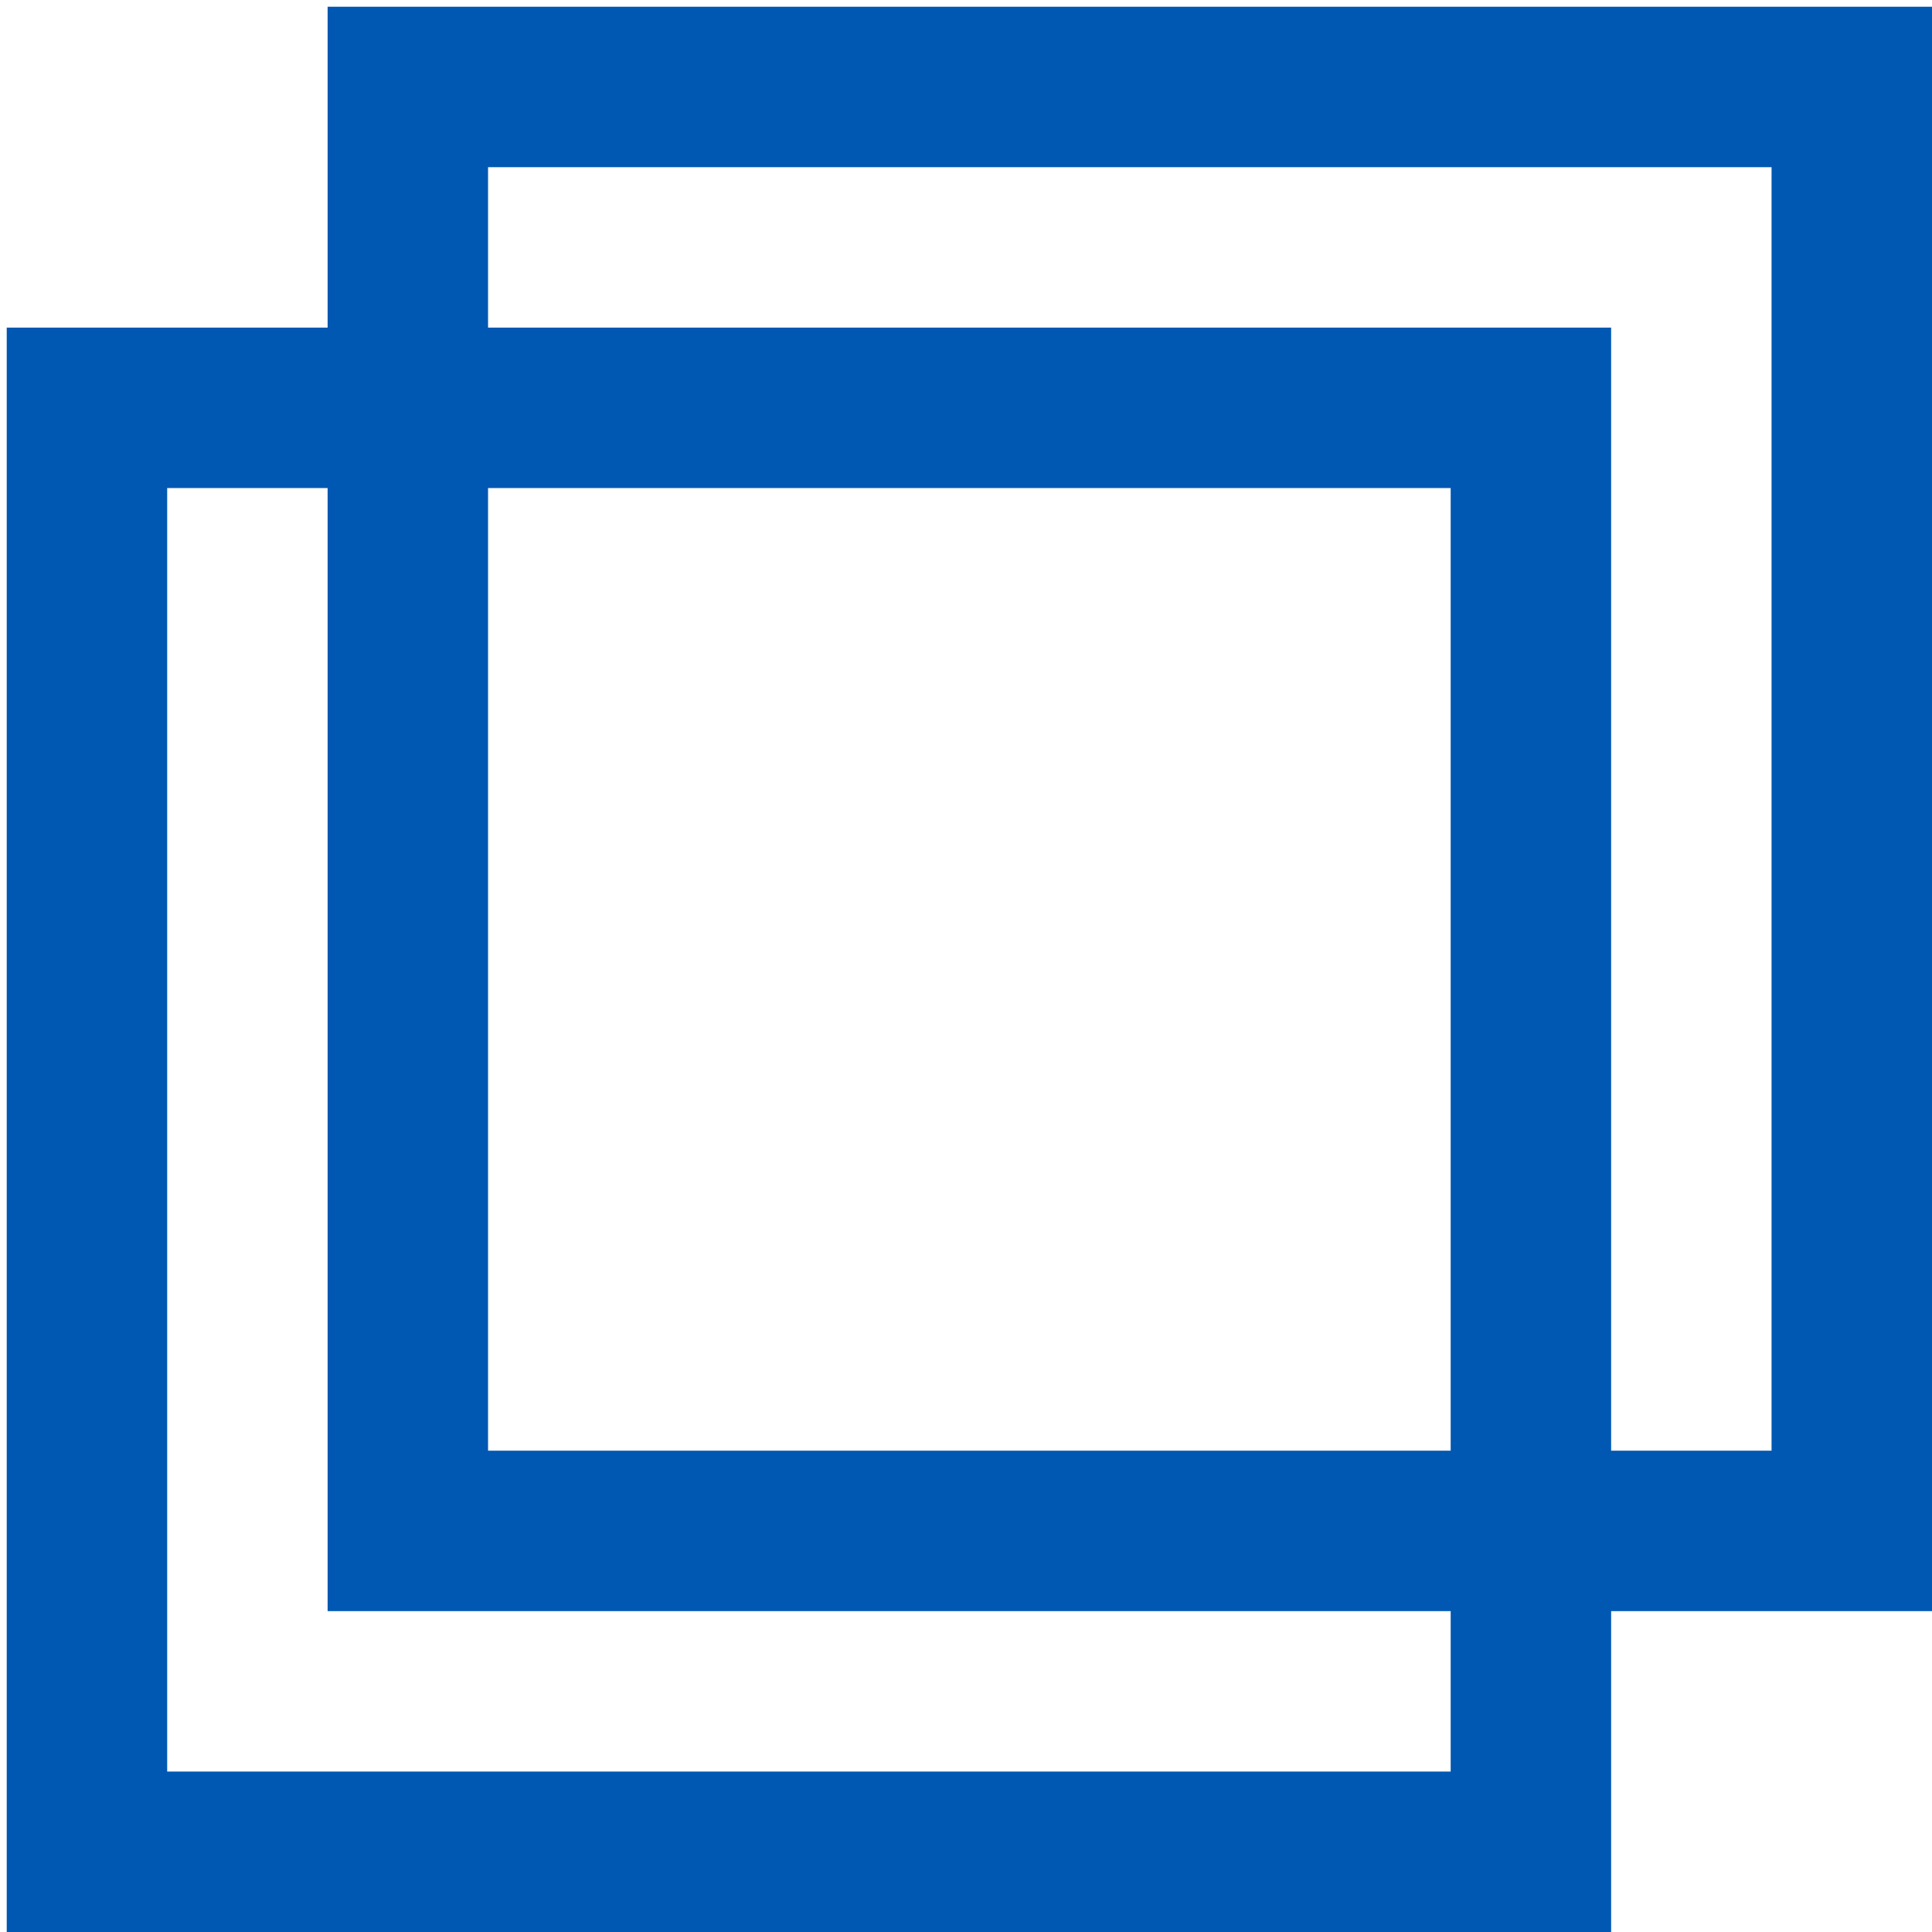 <?xml version="1.0" encoding="utf-8"?>
<!-- Generator: Adobe Illustrator 16.0.3, SVG Export Plug-In . SVG Version: 6.00 Build 0)  -->
<!DOCTYPE svg PUBLIC "-//W3C//DTD SVG 1.1//EN" "http://www.w3.org/Graphics/SVG/1.1/DTD/svg11.dtd">
<svg version="1.1" id="レイヤー_1" xmlns="http://www.w3.org/2000/svg" xmlns:xlink="http://www.w3.org/1999/xlink" x="0px"
	 y="0px" width="12.042px" height="12.042px" viewBox="0 0 12.042 12.042" enable-background="new 0 0 12.042 12.042"
	 xml:space="preserve">
<rect x="0.542" y="2.542" fill="none" stroke="#0058B3" stroke-miterlimit="10" width="9" height="9"/>
<rect x="2.542" y="0.542" fill="none" stroke="#0058B3" stroke-miterlimit="10" width="9" height="9"/>
<g>
</g>
<g>
</g>
<g>
</g>
<g>
</g>
<g>
</g>
<g>
</g>
<g>
</g>
<g>
</g>
<g>
</g>
<g>
</g>
<g>
</g>
<g>
</g>
<g>
</g>
<g>
</g>
<g>
</g>
</svg>
